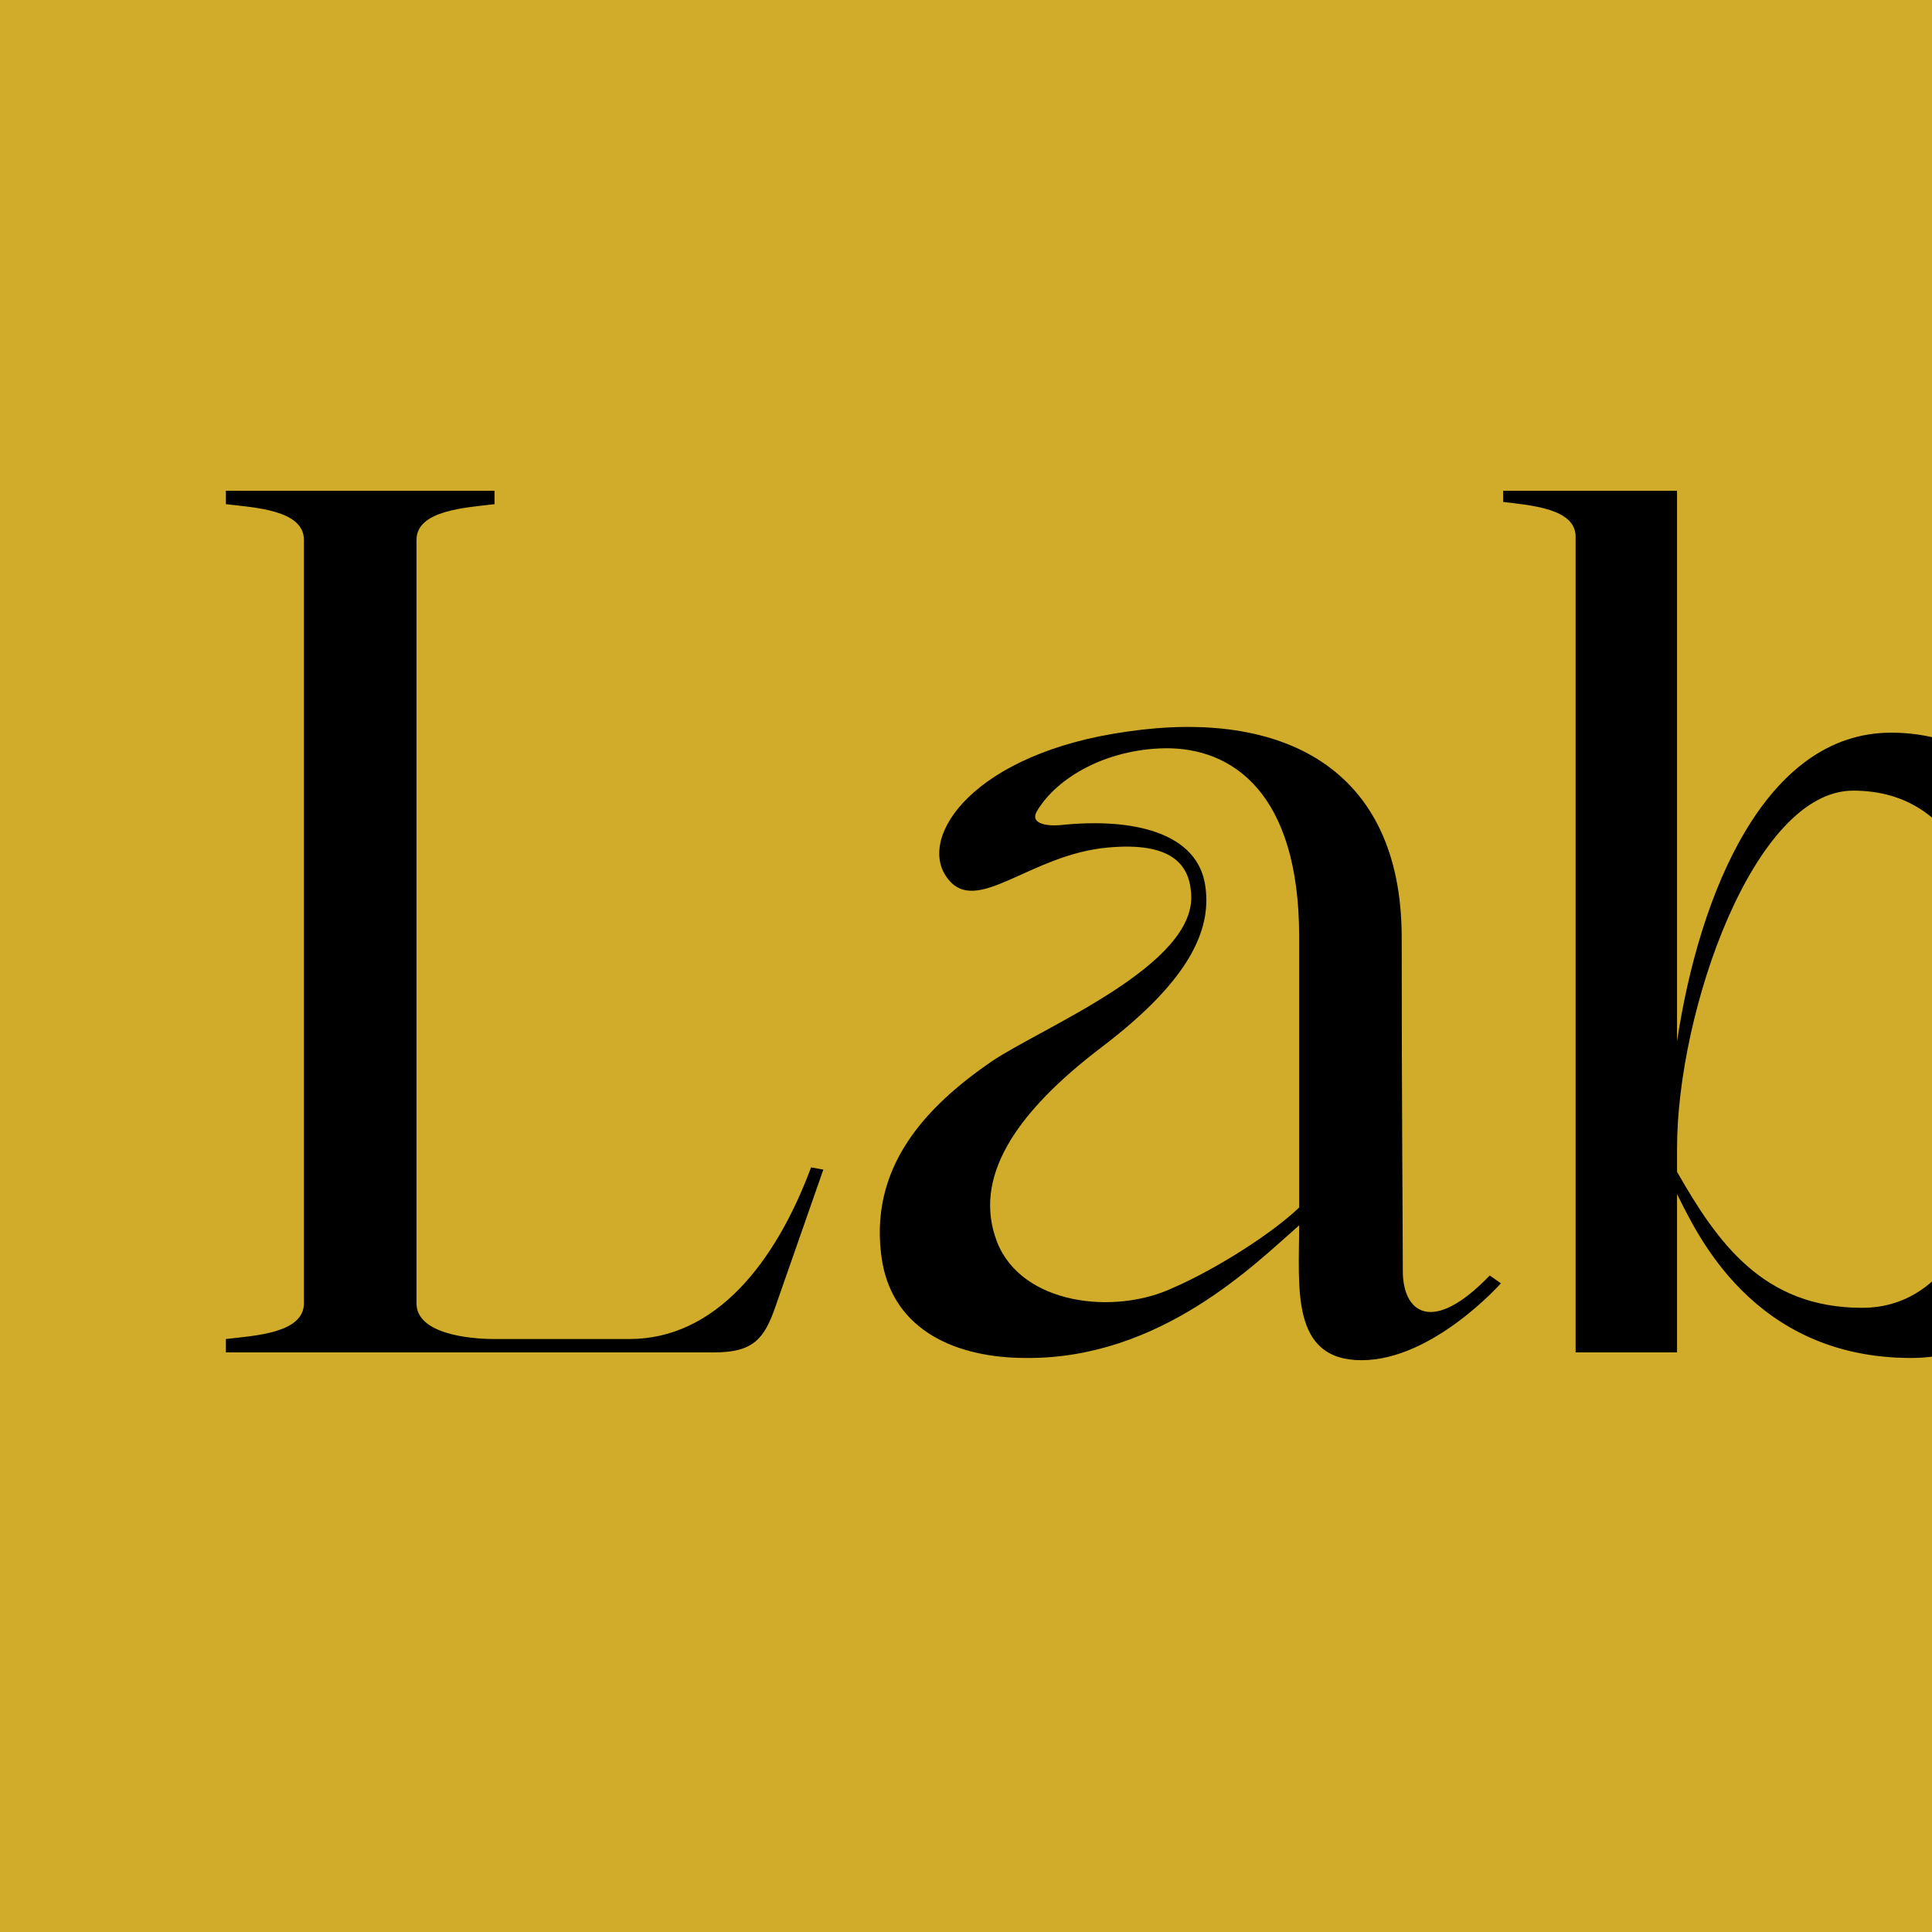<svg xmlns="http://www.w3.org/2000/svg" version="1.1" xmlns:xlink="http://www.w3.org/1999/xlink" xmlns:svgjs="http://svgjs.com/svgjs" width="260" height="260"><svg width="260" height="260" viewBox="0 0 260 260" fill="none" xmlns="http://www.w3.org/2000/svg"><g clip-path="url(#clip0_6013_2088)"><rect width="260" height="260" fill="#D1AB2A"/><path d="M30.4 67.85V66.05H66.55V67.85C62.95 68.3 56.05 68.6 56.05 72.65V175.4C56.05 179.45 62.95 180.2 66.55 180.2H84.7C96.25 180.2 104.35 170 109.15 157.1L110.8 157.4L104.35 175.85C102.85 180.2 101.35 182 96.1 182H30.4V180.2C34.15 179.75 40.9 179.45 40.9 175.4V72.65C40.9 68.6 34.15 68.3 30.4 67.85ZM118.734 169.85C116.634 157.1 124.734 148.85 133.434 142.85C140.334 138.2 161.334 129.8 160.284 120.05C159.984 116.3 157.584 113.3 149.184 114.05C138.534 114.95 131.334 123.5 127.434 118.1C123.384 112.55 131.184 101.3 151.734 98.45C172.284 95.45 188.634 103.1 188.634 126.2C188.634 149.15 188.784 165.65 188.784 171.05C188.784 176.6 192.684 179.75 200.484 171.65L201.984 172.7C201.984 172.7 192.834 183.05 183.234 183.05C173.634 183.05 174.834 173.3 174.834 164.9C168.984 170 156.234 182.9 138.084 182.75C128.784 182.75 120.384 179.15 118.734 169.85ZM148.284 140.9C136.434 149.9 130.884 158.6 134.184 167.15C137.484 175.55 149.934 177.05 157.884 173.3C163.434 170.9 171.084 166.1 174.834 162.5V126.05C174.834 106.7 165.834 100.55 156.684 100.7C148.884 100.85 142.284 104.6 139.584 109.1C138.534 110.75 140.634 111.2 142.584 111.05C152.334 110 161.334 111.95 162.234 119.45C162.984 125.15 160.134 131.9 148.284 140.9ZM202.288 66.05H225.688V140.15C228.688 120.2 237.538 98.6 254.488 98.6C274.438 98.6 283.438 120.65 283.438 141.5C283.438 162.5 275.038 182.75 257.188 182.75C235.738 182.75 228.238 165.65 225.838 161L225.688 160.7V182H212.038V72.2C212.038 68.45 206.038 68 202.288 67.55V66.05ZM225.688 157.7C231.088 167.15 237.238 176 250.588 176C263.038 176 269.338 161.6 269.338 141.5C269.338 121.4 264.088 106.4 249.388 106.4C236.038 106.4 225.688 136.1 225.688 154.55V157.7ZM301.475 239.3C289.775 239.3 273.275 230.45 280.775 209.9C290.525 182.9 336.425 183.8 333.425 166.4C332.075 158.15 318.875 146 310.475 132.65C304.025 122.3 300.125 116.15 293.675 106.25C290.975 102.05 287.075 101.45 282.725 101V99.5H318.575V101C316.325 101.3 306.875 101.3 309.575 105.8C315.725 116.3 321.875 126.95 328.325 137.3C335.525 149 338.375 161.6 335.825 169.7C331.175 183.95 300.875 192.05 295.325 212.75C289.775 228.35 294.875 236.75 301.475 236.75C314.825 236.75 324.125 211.1 332.375 192.05L367.775 105.65C369.575 101.3 361.325 101.3 358.925 101V99.5H380.675V101C376.775 101.45 371.675 101.45 370.025 105.65L334.625 192.05C324.275 217.1 316.475 239.3 301.475 239.3ZM383.521 182V180.5C387.271 180.05 393.271 179.75 393.271 175.85V124.85C393.271 117.05 392.371 104.45 390.271 99.5H405.421C406.771 102.05 407.071 107.9 407.071 113.9L406.921 123.8V129.2C410.671 112.7 420.571 102.65 428.671 99.95C430.621 99.35 432.421 99.05 434.221 99.05H435.271C442.321 99.2 447.871 104 447.871 108.8C447.871 111.35 446.221 115.25 443.971 115.25C442.021 115.25 439.771 110 428.671 110C419.521 110 406.921 117.05 406.921 146.3V175.85C406.921 179.75 413.521 180.05 416.671 180.5V182H383.521ZM474.024 85.55C469.074 85.55 465.024 81.65 465.024 76.55C465.024 71.6 469.074 67.55 474.024 67.55C478.974 67.55 483.024 71.6 483.024 76.55C483.024 81.65 478.974 85.55 474.024 85.55ZM457.674 99.5H481.074V175.85C481.074 179.75 487.674 180.05 490.824 180.5V182H457.674V180.5C461.424 180.05 467.424 179.75 467.424 175.85V105.65C467.424 101.9 461.424 101.45 457.674 101V99.5ZM498.351 101V99.5H521.751V141.05C524.901 124.85 540.951 98.45 556.251 98.45C577.401 98.45 576.801 116.75 576.801 138.65V175.85C576.801 179.6 583.401 180.2 586.551 180.5V182H553.401V180.5C557.151 180.2 563.151 179.6 563.151 175.85V138.5C563.151 119.3 561.651 106.25 551.751 106.25C536.451 106.25 522.351 138.35 521.751 150.05V175.85C521.751 179.6 528.351 180.2 531.501 180.5V182H498.351V180.5C502.101 180.2 508.101 179.6 508.101 175.85V105.5C508.101 101.75 502.101 101.45 498.351 101ZM591.968 101.6L608.318 86.3L617.168 79.1V99.5H645.968V101.45H617.168V161.9C617.168 168.2 618.368 175.7 626.468 175.7C633.668 175.7 639.968 170.9 645.218 164.3L646.568 165.2C645.518 167 633.818 182.75 620.018 182.75C606.368 182.75 603.218 172.85 603.218 164.3V101.6H591.968ZM652.456 66.05H675.856V142.4C679.156 124.85 695.356 98.45 711.256 98.45C731.056 98.45 731.206 116 731.206 136.85V175.85C731.206 179.75 737.806 180.05 740.956 180.5V182H707.806V180.5C711.556 180.05 717.556 179.75 717.556 175.85V136.1C717.706 119.15 715.756 106.1 705.856 106.1C692.356 106.1 675.856 135.95 675.856 154.4V175.85C675.856 179.6 682.456 180.2 685.606 180.5V182H652.456V180.5C656.206 180.2 662.206 179.6 662.206 175.85V72.05C662.206 68.3 656.206 68 652.456 67.55V66.05ZM764.649 85.55C759.699 85.55 755.649 81.65 755.649 76.55C755.649 71.6 759.699 67.55 764.649 67.55C769.599 67.55 773.649 71.6 773.649 76.55C773.649 81.65 769.599 85.55 764.649 85.55ZM748.299 99.5H771.699V175.85C771.699 179.75 778.299 180.05 781.449 180.5V182H748.299V180.5C752.049 180.05 758.049 179.75 758.049 175.85V105.65C758.049 101.9 752.049 101.45 748.299 101V99.5ZM791.976 169.85C789.876 157.1 797.976 148.85 806.676 142.85C813.576 138.2 834.576 129.8 833.526 120.05C833.226 116.3 830.826 113.3 822.426 114.05C811.776 114.95 804.576 123.5 800.676 118.1C796.626 112.55 804.426 101.3 824.976 98.45C845.526 95.45 861.876 103.1 861.876 126.2C861.876 149.15 862.026 165.65 862.026 171.05C862.026 176.6 865.926 179.75 873.726 171.65L875.226 172.7C875.226 172.7 866.076 183.05 856.476 183.05C846.876 183.05 848.076 173.3 848.076 164.9C842.226 170 829.476 182.9 811.326 182.75C802.026 182.75 793.626 179.15 791.976 169.85ZM821.526 140.9C809.676 149.9 804.126 158.6 807.426 167.15C810.726 175.55 823.176 177.05 831.126 173.3C836.676 170.9 844.326 166.1 848.076 162.5V126.05C848.076 106.7 839.076 100.55 829.926 100.7C822.126 100.85 815.526 104.6 812.826 109.1C811.776 110.75 813.876 111.2 815.826 111.05C825.576 110 834.576 111.95 835.476 119.45C836.226 125.15 833.376 131.9 821.526 140.9Z" fill="black"/></g><defs><clipPath id="SvgjsClipPath1000"><rect width="260" height="260" fill="white"/></clipPath></defs></svg><style>@media (prefers-color-scheme: light) { :root { filter: none; } }
@media (prefers-color-scheme: dark) { :root { filter: none; } }</style></svg>